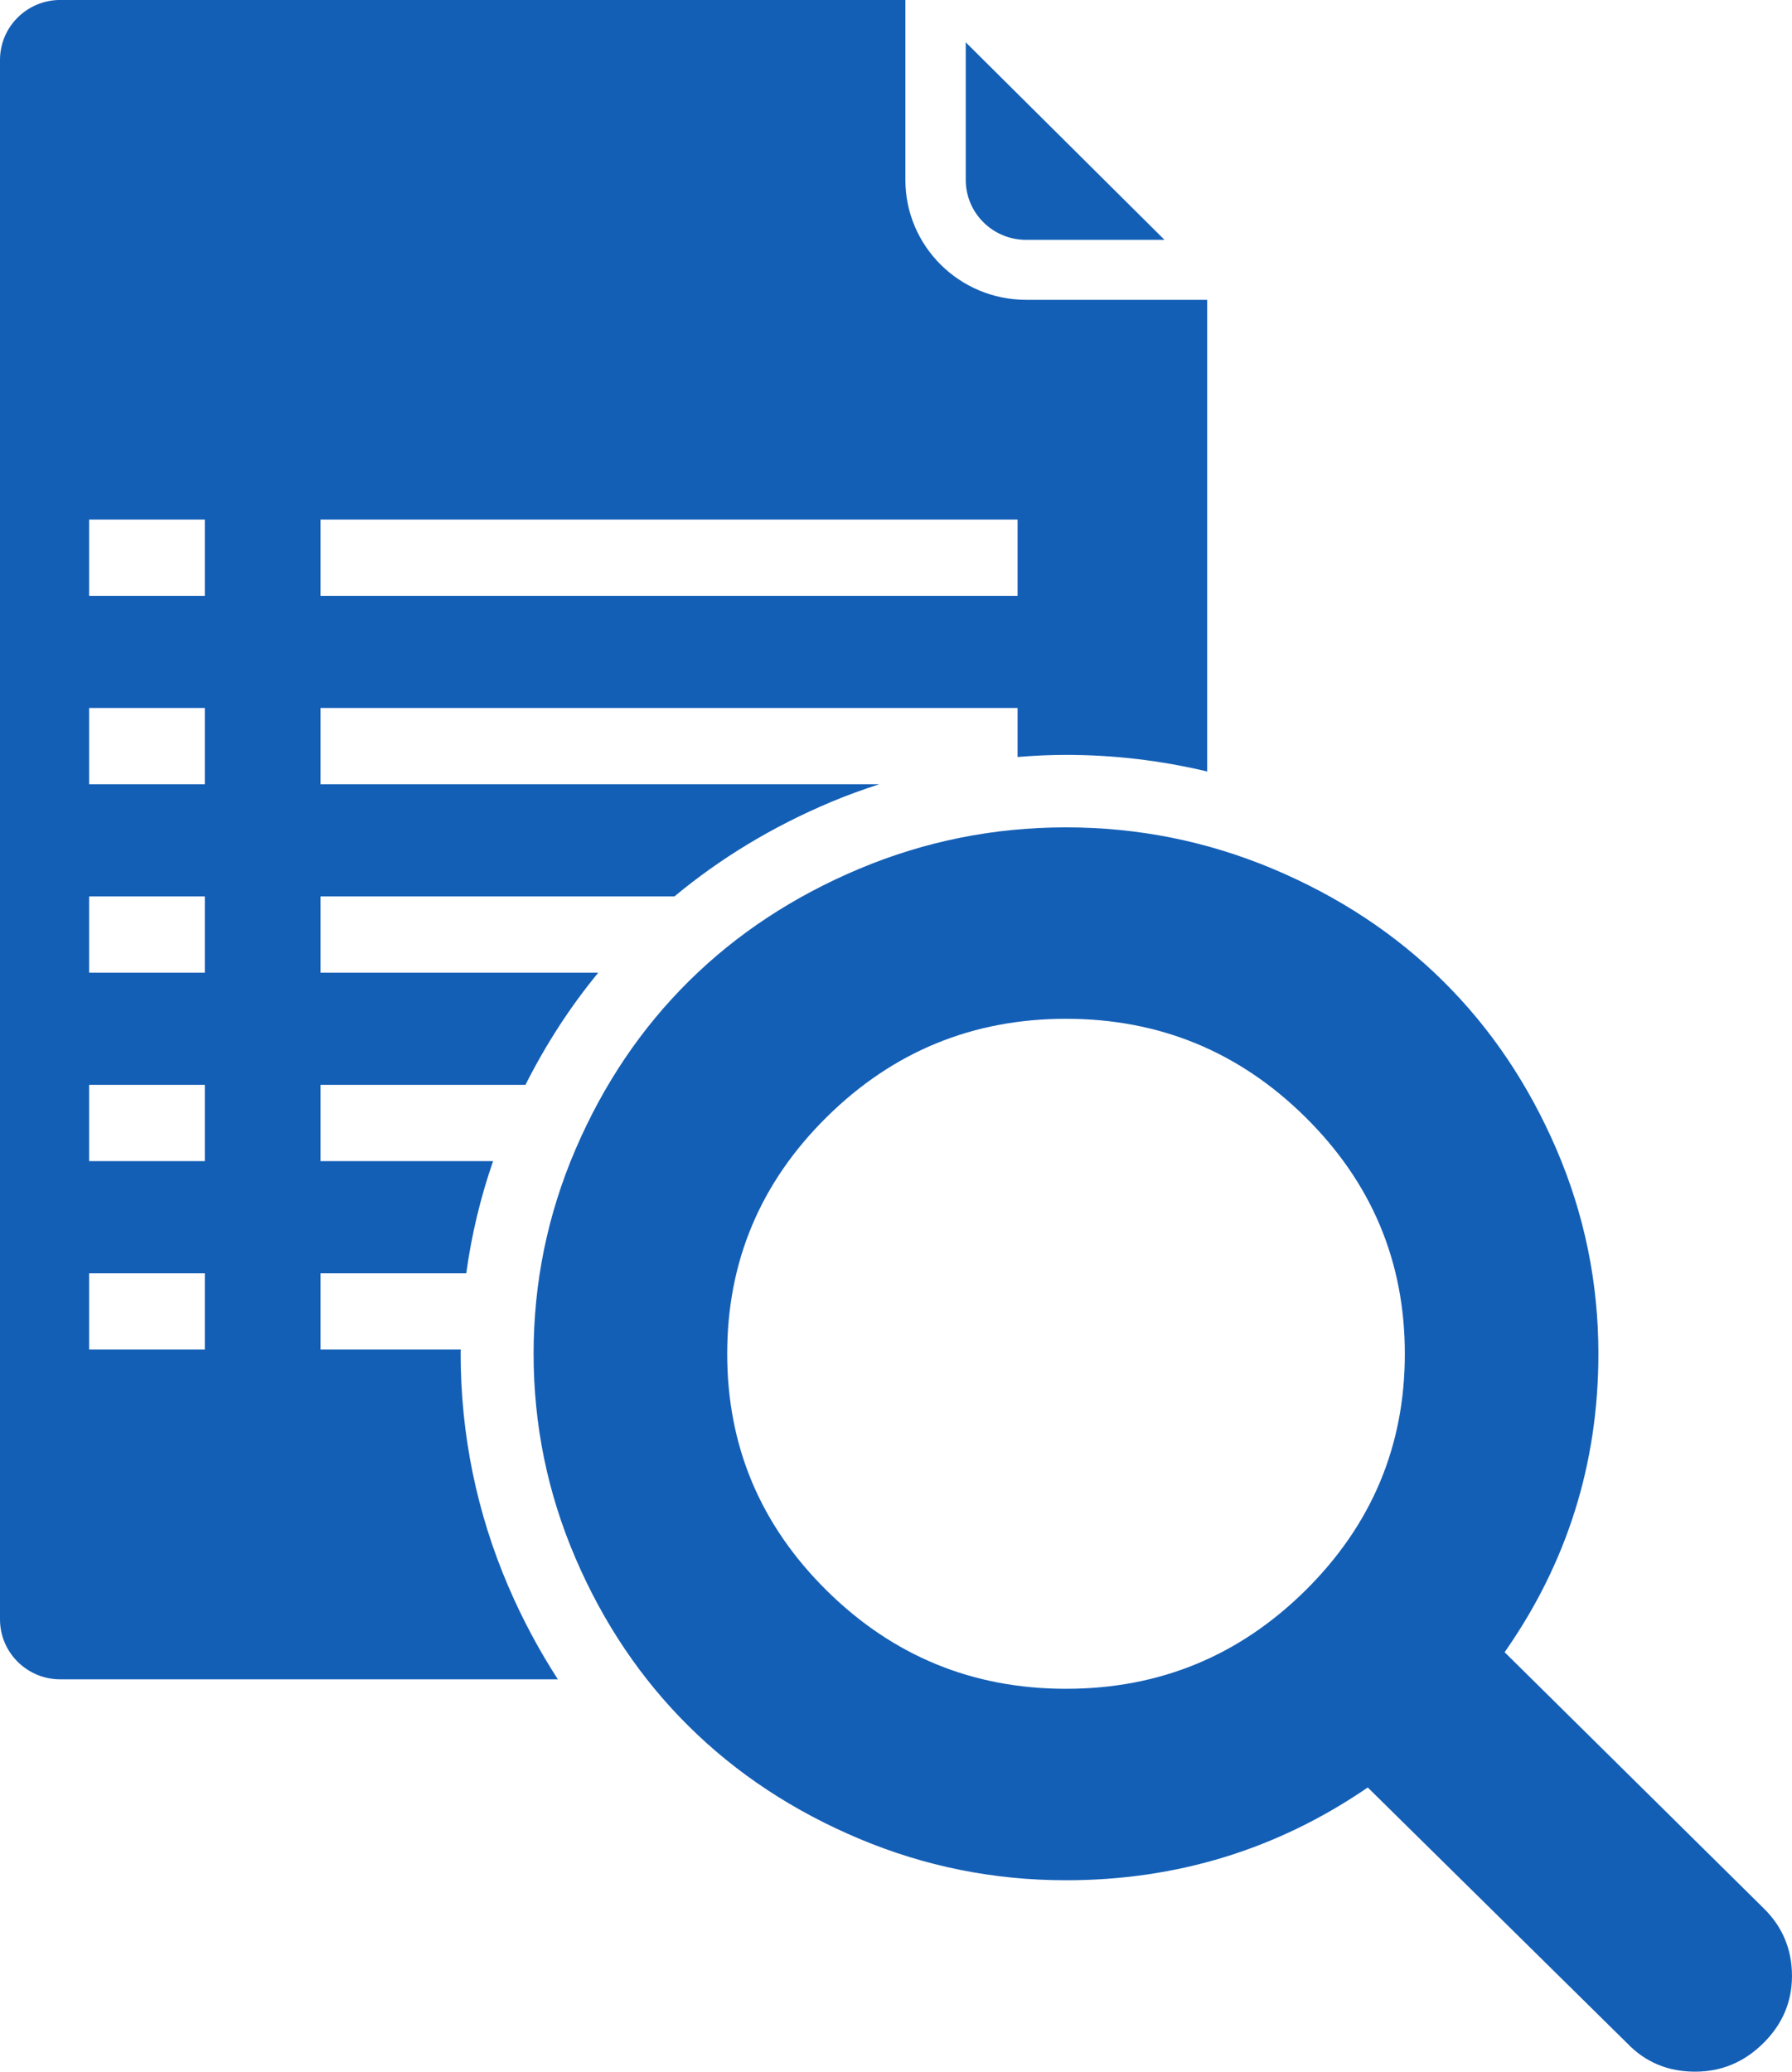 <svg
 xmlns="http://www.w3.org/2000/svg"
 xmlns:xlink="http://www.w3.org/1999/xlink"
 width="77px" height="89px">
<path fill-rule="evenodd"  fill="rgb(20, 95, 182)"
 d="M76.999,84.885 C76.999,85.999 76.589,86.963 75.765,87.776 C74.943,88.590 73.967,88.998 72.840,88.998 C71.669,88.998 70.695,88.590 69.916,87.776 L58.771,76.789 C54.894,79.446 50.570,80.775 45.805,80.775 C42.706,80.775 39.744,80.181 36.917,78.991 C34.091,77.802 31.652,76.195 29.606,74.170 C27.559,72.147 25.932,69.740 24.731,66.944 C23.529,64.149 22.928,61.222 22.928,58.159 C22.928,55.096 23.529,52.167 24.731,49.372 C25.932,46.579 27.559,44.168 29.606,42.144 C31.652,40.120 34.091,38.514 36.917,37.325 C39.744,36.138 42.706,35.543 45.805,35.543 C48.903,35.543 51.865,36.138 54.693,37.325 C57.521,38.514 59.957,40.120 62.004,42.144 C64.050,44.168 65.675,46.579 66.878,49.372 C68.080,52.167 68.681,55.096 68.681,58.159 C68.681,62.870 67.338,67.143 64.652,70.978 L75.798,81.994 C76.600,82.788 76.999,83.752 76.999,84.885 ZM56.090,47.991 C53.240,45.175 49.813,43.767 45.805,43.767 C41.797,43.767 38.369,45.175 35.520,47.991 C32.671,50.806 31.247,54.196 31.247,58.159 C31.247,62.122 32.671,65.510 35.520,68.327 C38.369,71.141 41.797,72.550 45.805,72.550 C49.813,72.550 53.240,71.143 56.090,68.327 C58.938,65.510 60.364,62.122 60.364,58.159 C60.364,54.196 58.938,50.806 56.090,47.991 ZM43.723,32.520 L43.723,30.414 L13.771,30.414 L13.771,33.691 L37.780,33.691 C37.077,33.917 36.381,34.170 35.696,34.458 C33.202,35.507 30.954,36.868 28.979,38.510 L13.771,38.510 L13.771,41.785 L25.708,41.785 C24.502,43.247 23.458,44.861 22.578,46.605 L13.771,46.605 L13.771,49.882 L21.187,49.882 C20.644,51.449 20.259,53.058 20.035,54.699 L13.771,54.699 L13.771,57.976 L19.799,57.976 C19.798,58.037 19.794,58.098 19.794,58.159 C19.794,61.626 20.485,64.994 21.849,68.167 C22.454,69.574 23.166,70.898 23.971,72.144 L2.594,72.144 C1.161,72.144 0.000,70.991 0.000,69.567 L0.000,2.574 C0.000,1.152 1.161,-0.002 2.594,-0.002 L38.903,-0.002 L38.903,7.729 C38.903,10.573 41.226,12.880 44.091,12.880 L51.871,12.880 L51.871,33.143 C49.897,32.673 47.869,32.429 45.805,32.429 C45.106,32.429 44.413,32.463 43.723,32.520 ZM8.801,22.320 L3.831,22.320 L3.831,25.597 L8.801,25.597 L8.801,22.320 ZM8.801,30.414 L3.831,30.414 L3.831,33.691 L8.801,33.691 L8.801,30.414 ZM8.801,38.510 L3.831,38.510 L3.831,41.785 L8.801,41.785 L8.801,38.510 ZM8.801,46.605 L3.831,46.605 L3.831,49.882 L8.801,49.882 L8.801,46.605 ZM8.801,54.699 L3.831,54.699 L3.831,57.976 L8.801,57.976 L8.801,54.699 ZM43.723,22.320 L13.771,22.320 L13.771,25.597 L43.723,25.597 L43.723,22.320 ZM41.497,7.729 L41.497,1.818 L50.038,10.304 L44.091,10.304 C42.658,10.304 41.497,9.150 41.497,7.729 Z"/>
</svg>
